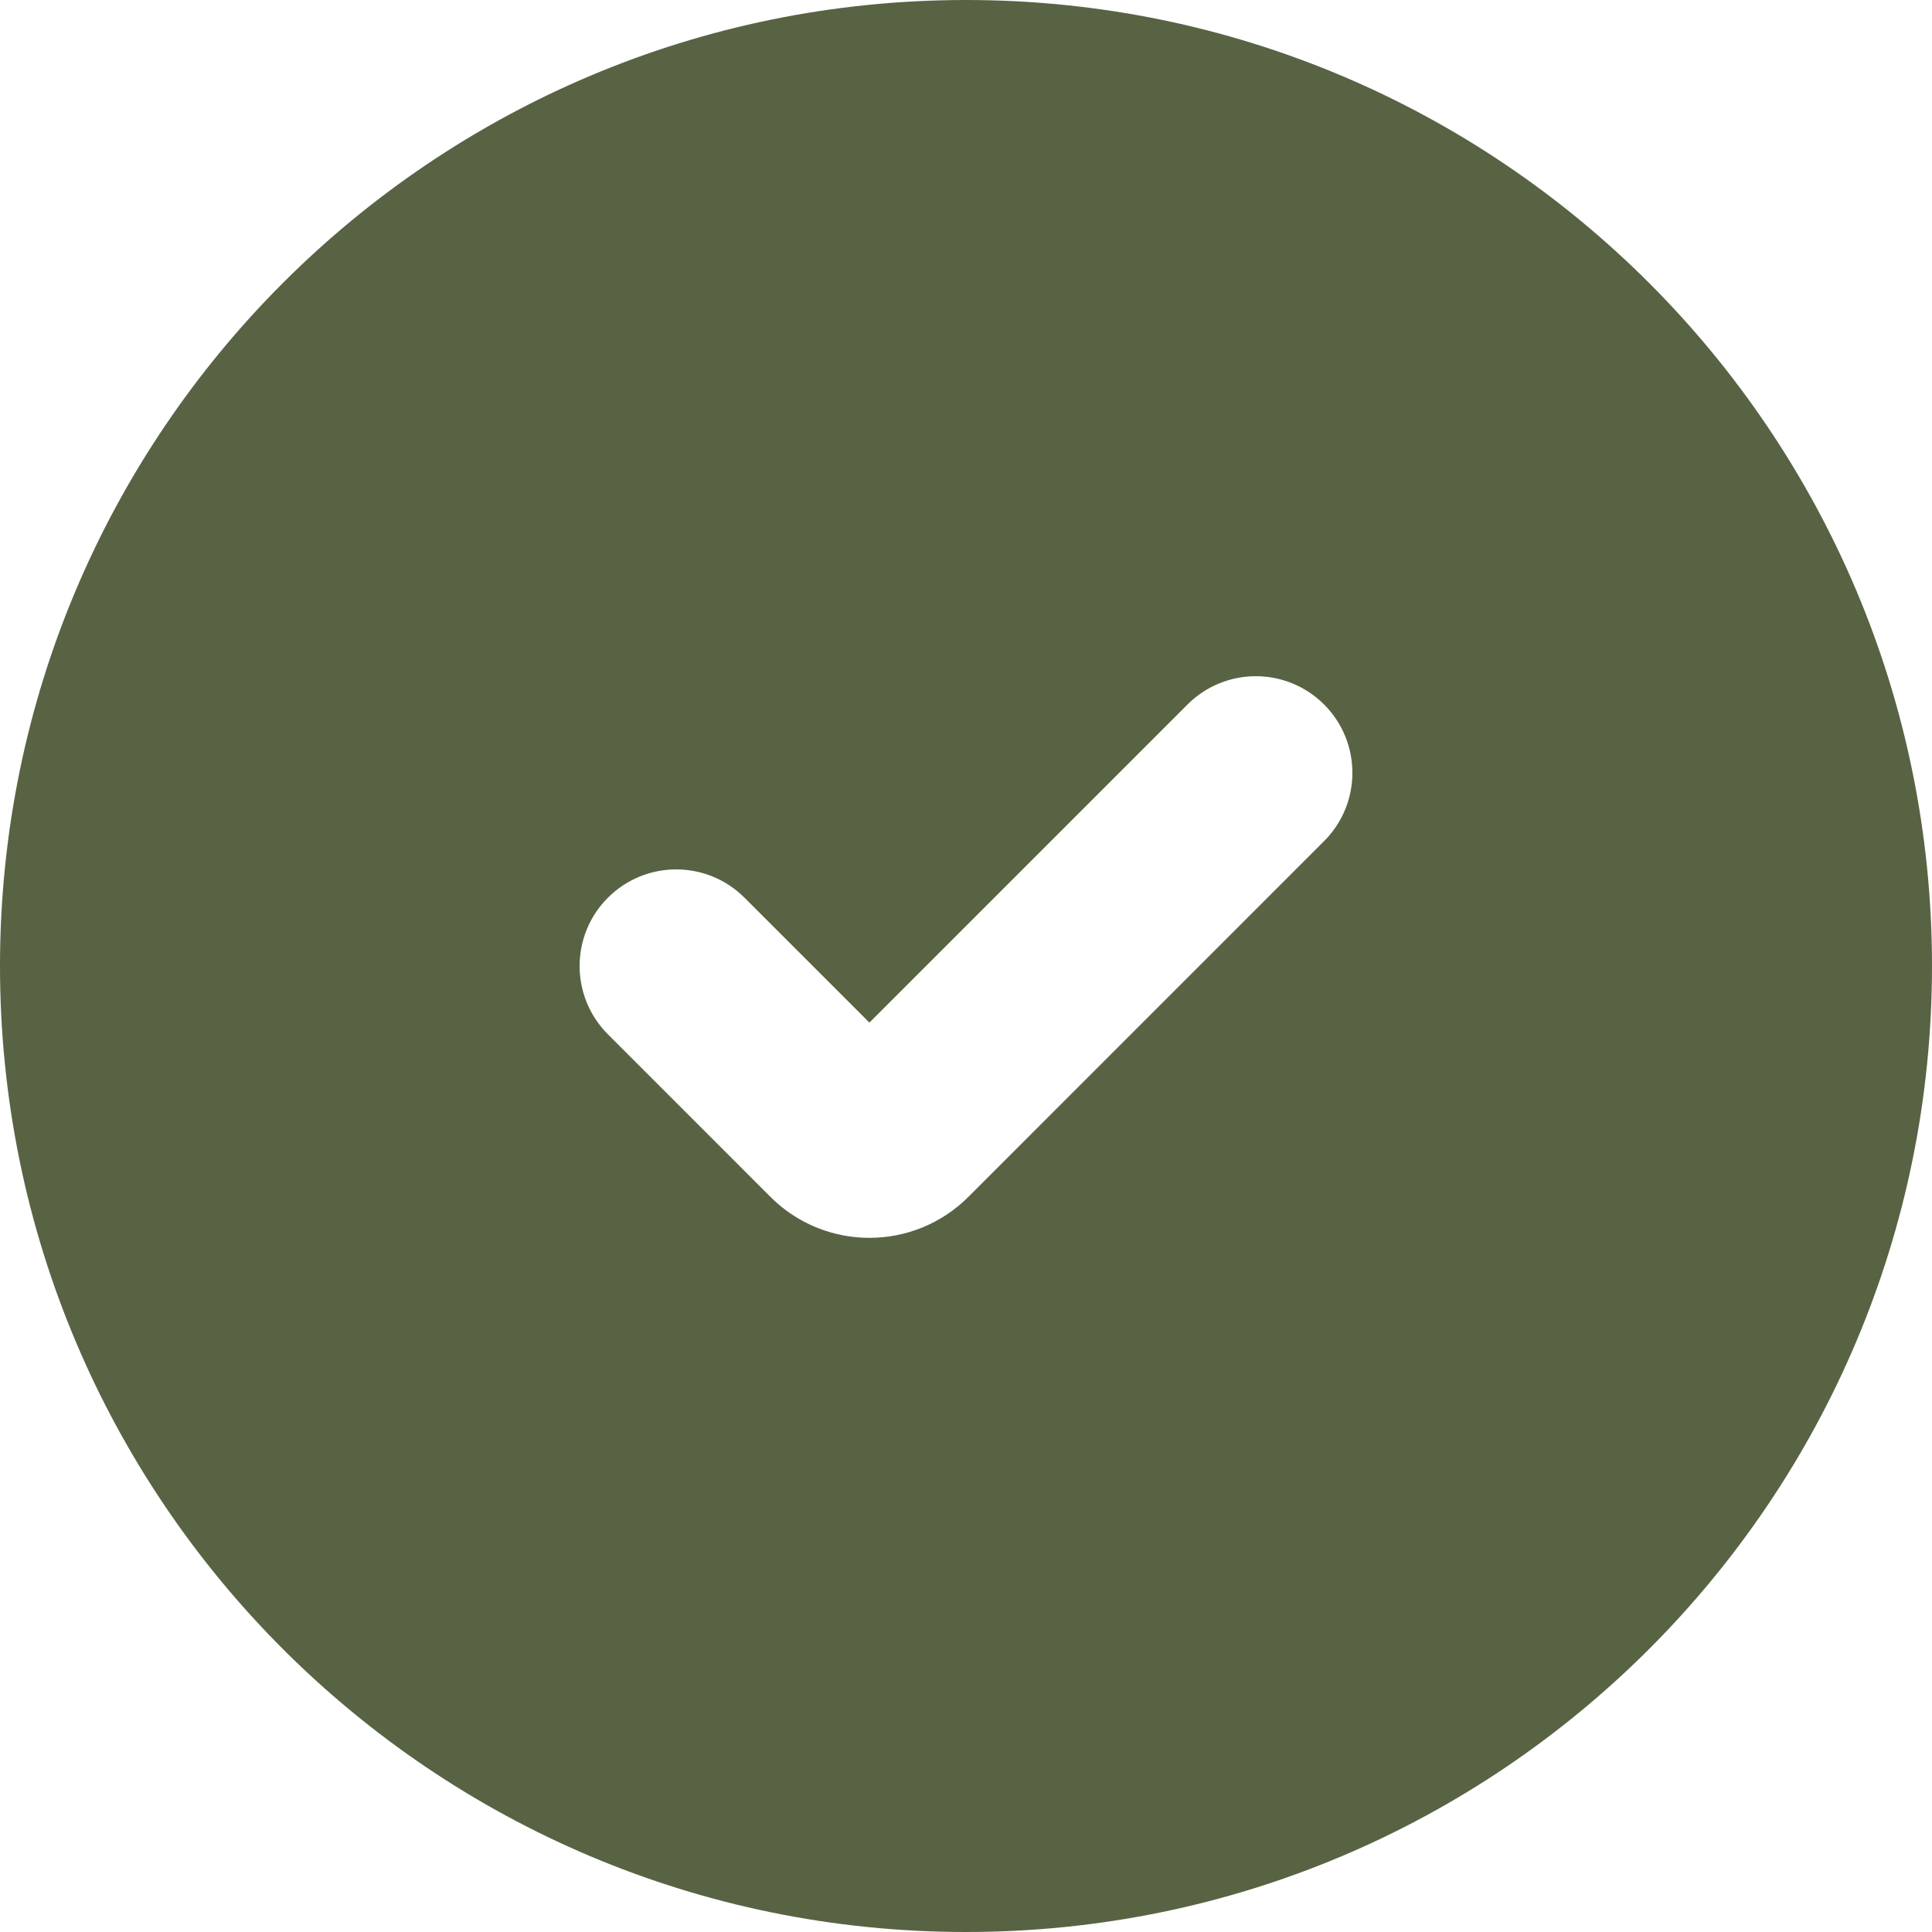 <?xml version="1.0" encoding="UTF-8"?> <svg xmlns="http://www.w3.org/2000/svg" width="40" height="40" viewBox="0 0 40 40" fill="none"><path fill-rule="evenodd" clip-rule="evenodd" d="M0 20C0 8.954 8.954 0 20 0C31.046 0 40 8.954 40 20C40 31.046 31.046 40 20 40C8.954 40 0 31.046 0 20ZM27.414 14.586C28.195 15.367 28.195 16.633 27.414 17.414L20.049 24.78C18.917 25.911 17.083 25.911 15.951 24.78L12.586 21.414C11.805 20.633 11.805 19.367 12.586 18.586C13.367 17.805 14.633 17.805 15.414 18.586L18 21.172L24.586 14.586C25.367 13.805 26.633 13.805 27.414 14.586Z" fill="#586344"></path></svg> 